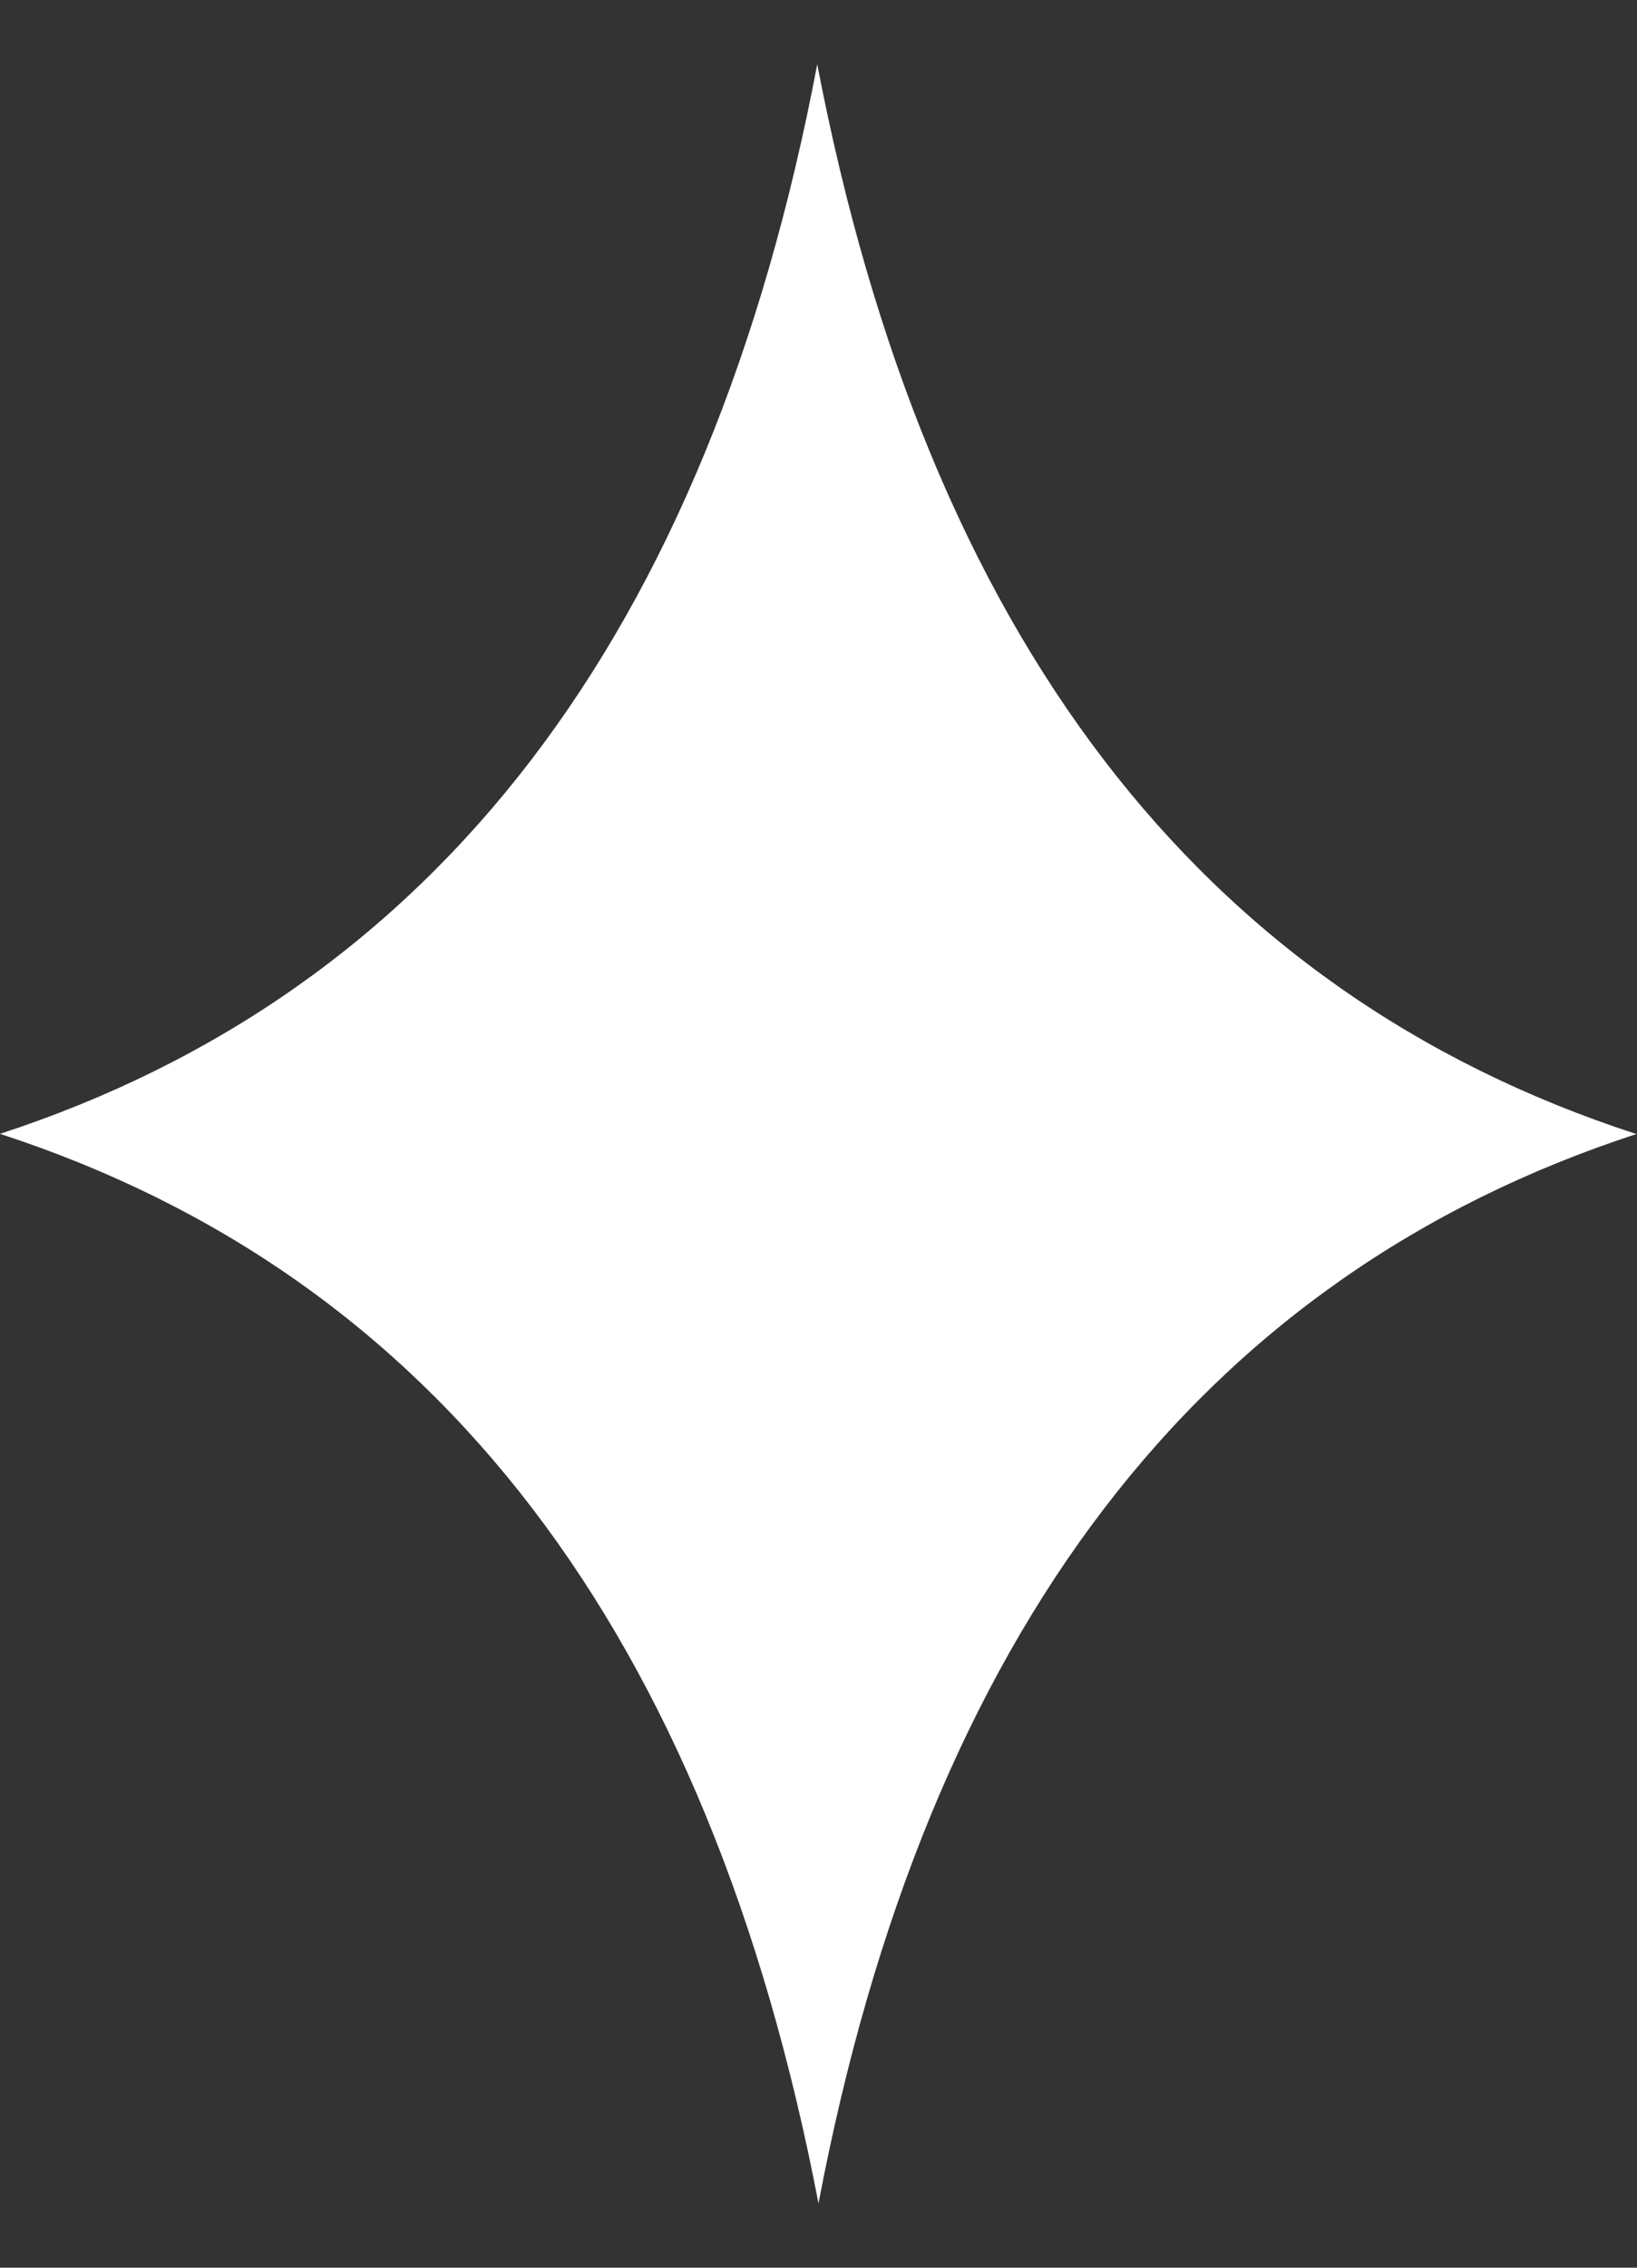 <svg xmlns="http://www.w3.org/2000/svg" width="13" height="18" viewBox="0 0 13 18" fill="none">
  <rect x="0" y="0" width="13" height="18" fill="#333333" stroke="none"/>
  <path d="M13 9C9.53 10.13 7.36 12.96 6.5 17.49C5.63 12.96 3.47 10.13 0 9C3.46 7.87 5.63 5.04 6.49 0.51C7.36 5.04 9.52 7.87 12.99 9H13Z" fill="white"/>
</svg>
